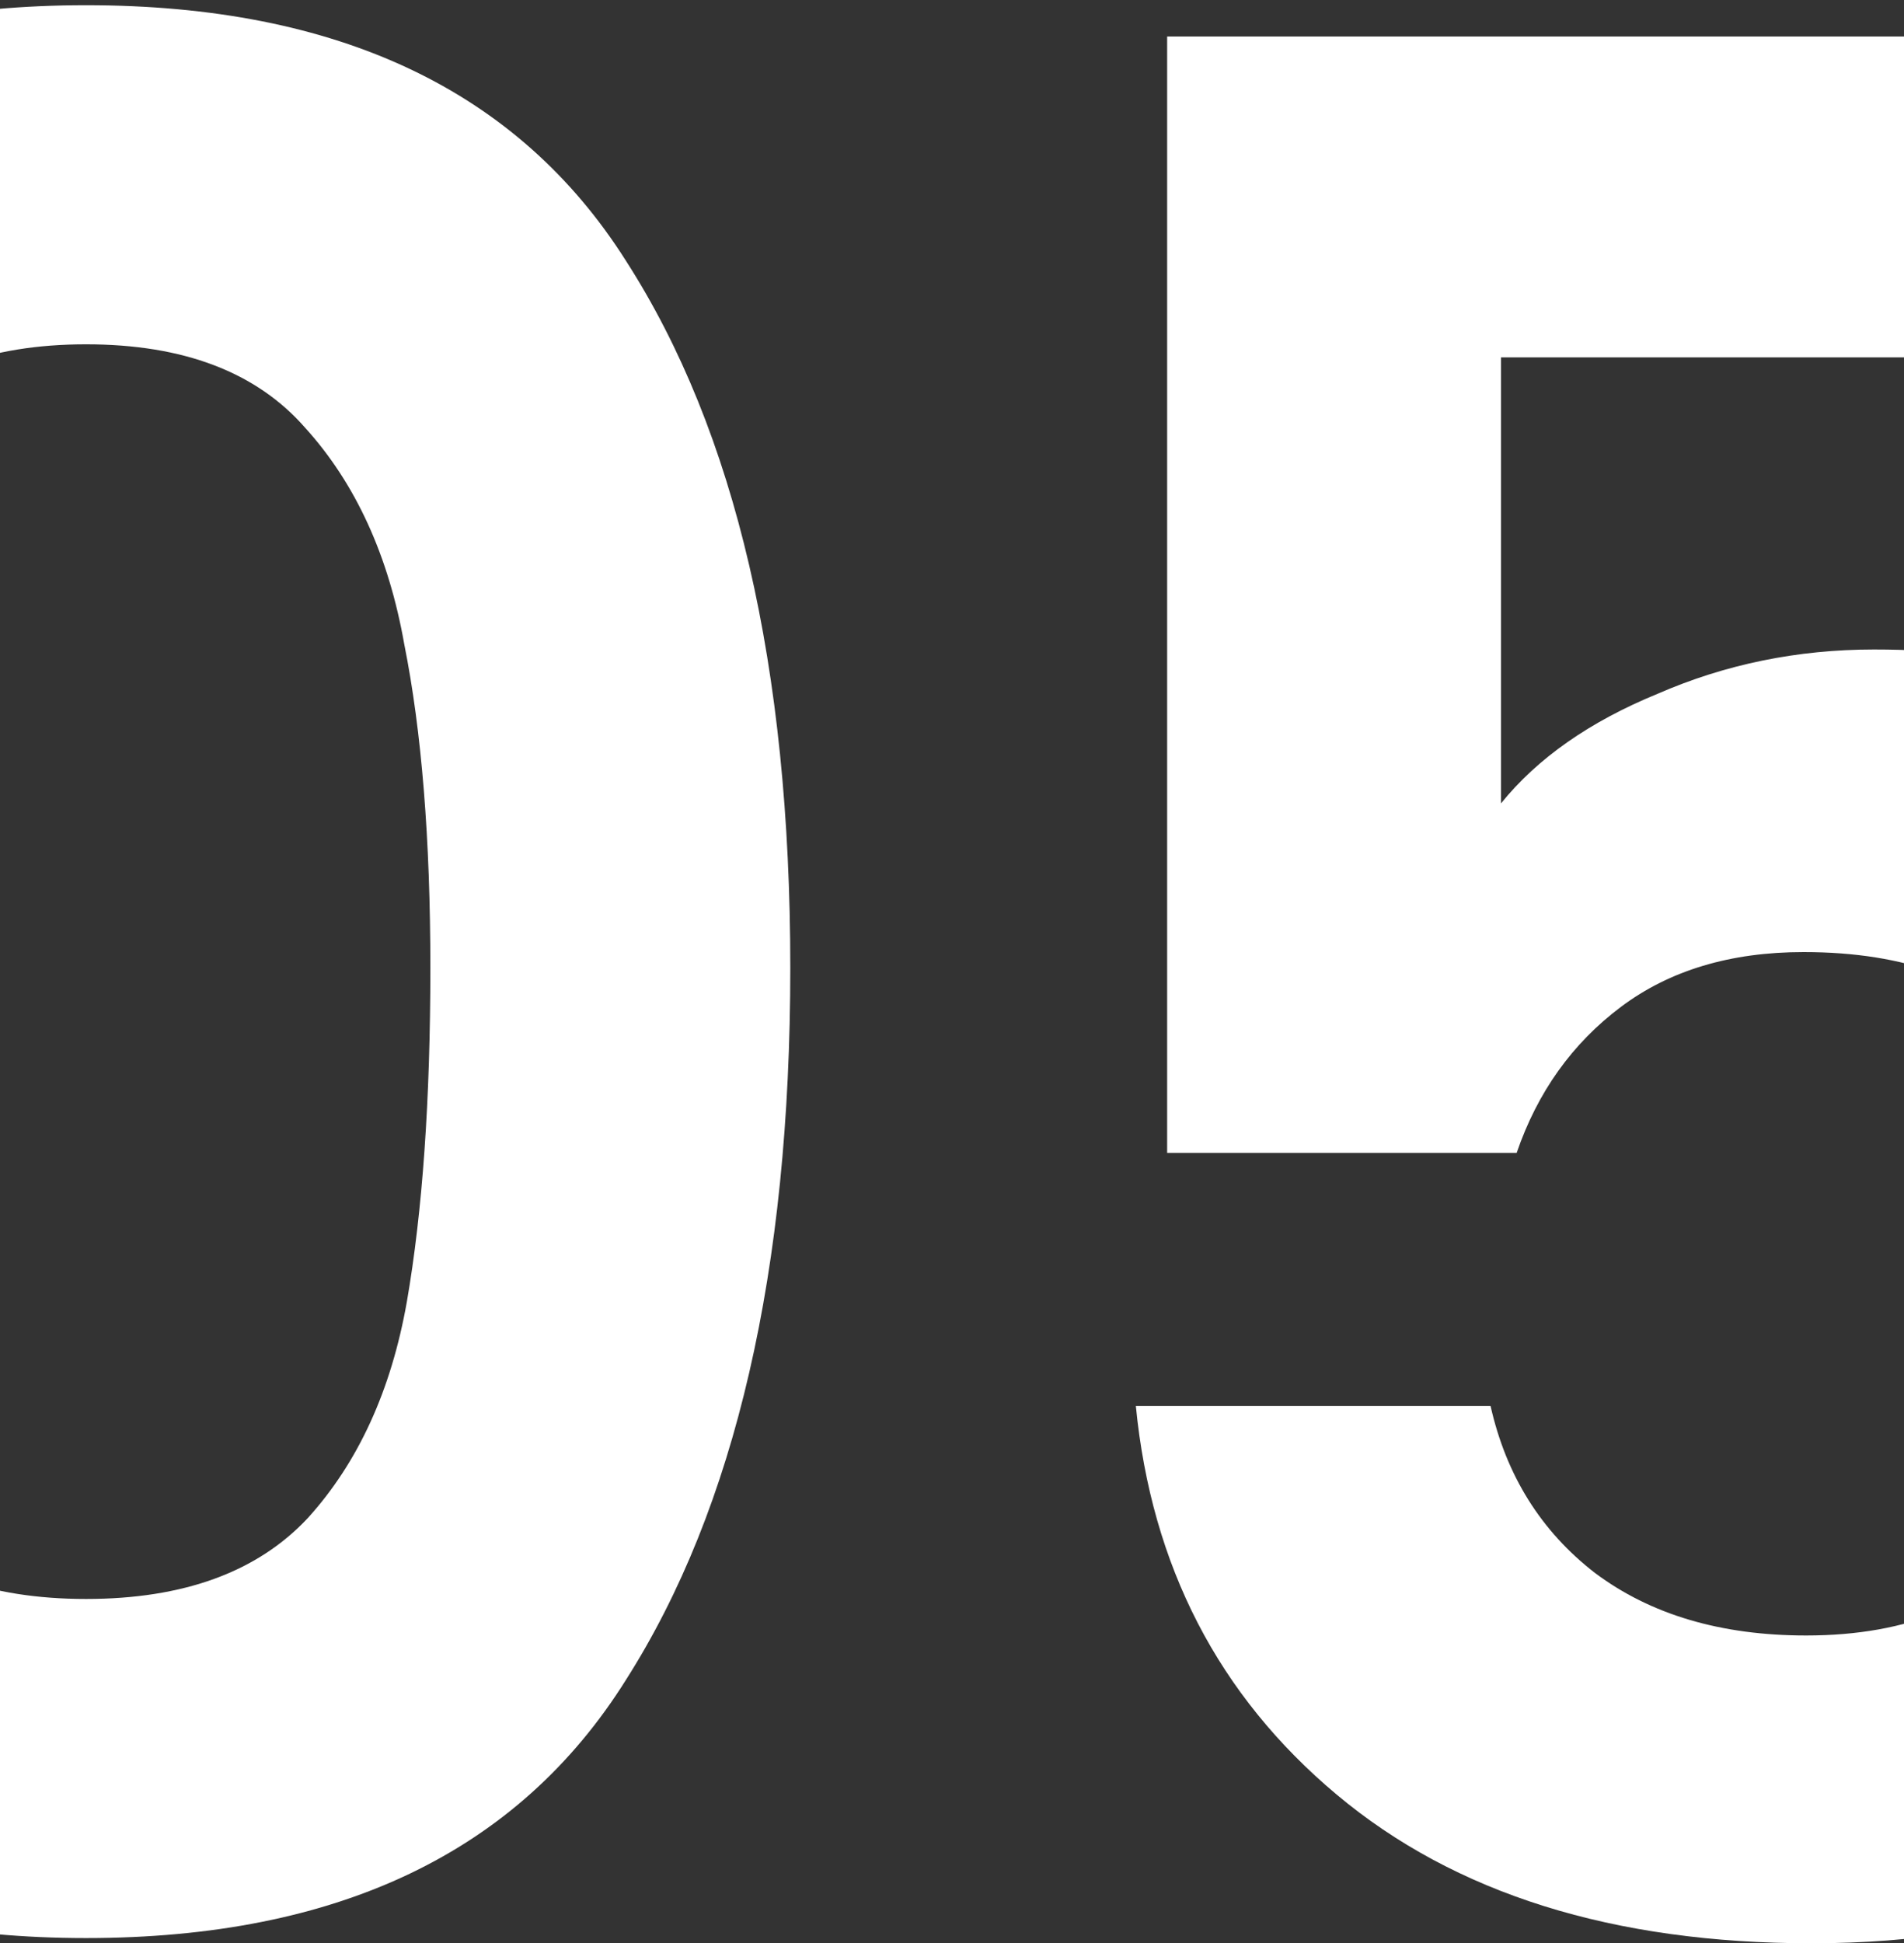 <svg width="146" height="149" viewBox="0 0 146 149" fill="none" xmlns="http://www.w3.org/2000/svg">
<rect x="0" y="0" width="146" height="149" fill="#333333" stroke="none"/>
<path d="M-47.4 74.2C-47.4 51.133 -43.267 33.067 -35 20C-26.6 6.933 -12.733 0.4 6.6 0.4C25.933 0.4 39.733 6.933 48 20C56.4 33.067 60.6 51.133 60.6 74.2C60.6 97.4 56.4 115.6 48 128.8C39.733 142 25.933 148.6 6.6 148.6C-12.733 148.6 -26.6 142 -35 128.8C-43.267 115.6 -47.4 97.4 -47.4 74.2ZM33 74.2C33 64.333 32.333 56.067 31 49.4C29.8 42.6 27.267 37.067 23.4 32.8C19.667 28.533 14.067 26.4 6.6 26.4C-0.867 26.4 -6.533 28.533 -10.4 32.8C-14.133 37.067 -16.667 42.6 -18 49.4C-19.2 56.067 -19.8 64.333 -19.8 74.2C-19.8 84.333 -19.2 92.867 -18 99.8C-16.8 106.6 -14.267 112.133 -10.4 116.4C-6.533 120.533 -0.867 122.6 6.6 122.6C14.067 122.6 19.733 120.533 23.6 116.4C27.467 112.133 30 106.6 31.2 99.8C32.4 92.867 33 84.333 33 74.2Z" fill="white"/>
<path d="M179.897 27.4H115.097V61.6C117.897 58.133 121.897 55.333 127.097 53.2C132.297 50.933 137.83 49.8 143.697 49.8C154.364 49.8 163.097 52.133 169.897 56.8C176.697 61.467 181.63 67.467 184.697 74.8C187.764 82 189.297 89.733 189.297 98C189.297 113.333 184.897 125.667 176.097 135C167.43 144.333 155.03 149 138.897 149C123.697 149 111.564 145.2 102.497 137.6C93.43 130 88.297 120.067 87.097 107.8H114.297C115.497 113.133 118.164 117.4 122.297 120.6C126.564 123.8 131.964 125.4 138.497 125.4C146.364 125.4 152.297 122.933 156.297 118C160.297 113.067 162.297 106.533 162.297 98.4C162.297 90.133 160.23 83.867 156.097 79.6C152.097 75.2 146.164 73 138.297 73C132.697 73 128.03 74.4 124.297 77.2C120.564 80 117.897 83.733 116.297 88.4H89.497V2.8H179.897V27.4Z" fill="white"/>
</svg>
